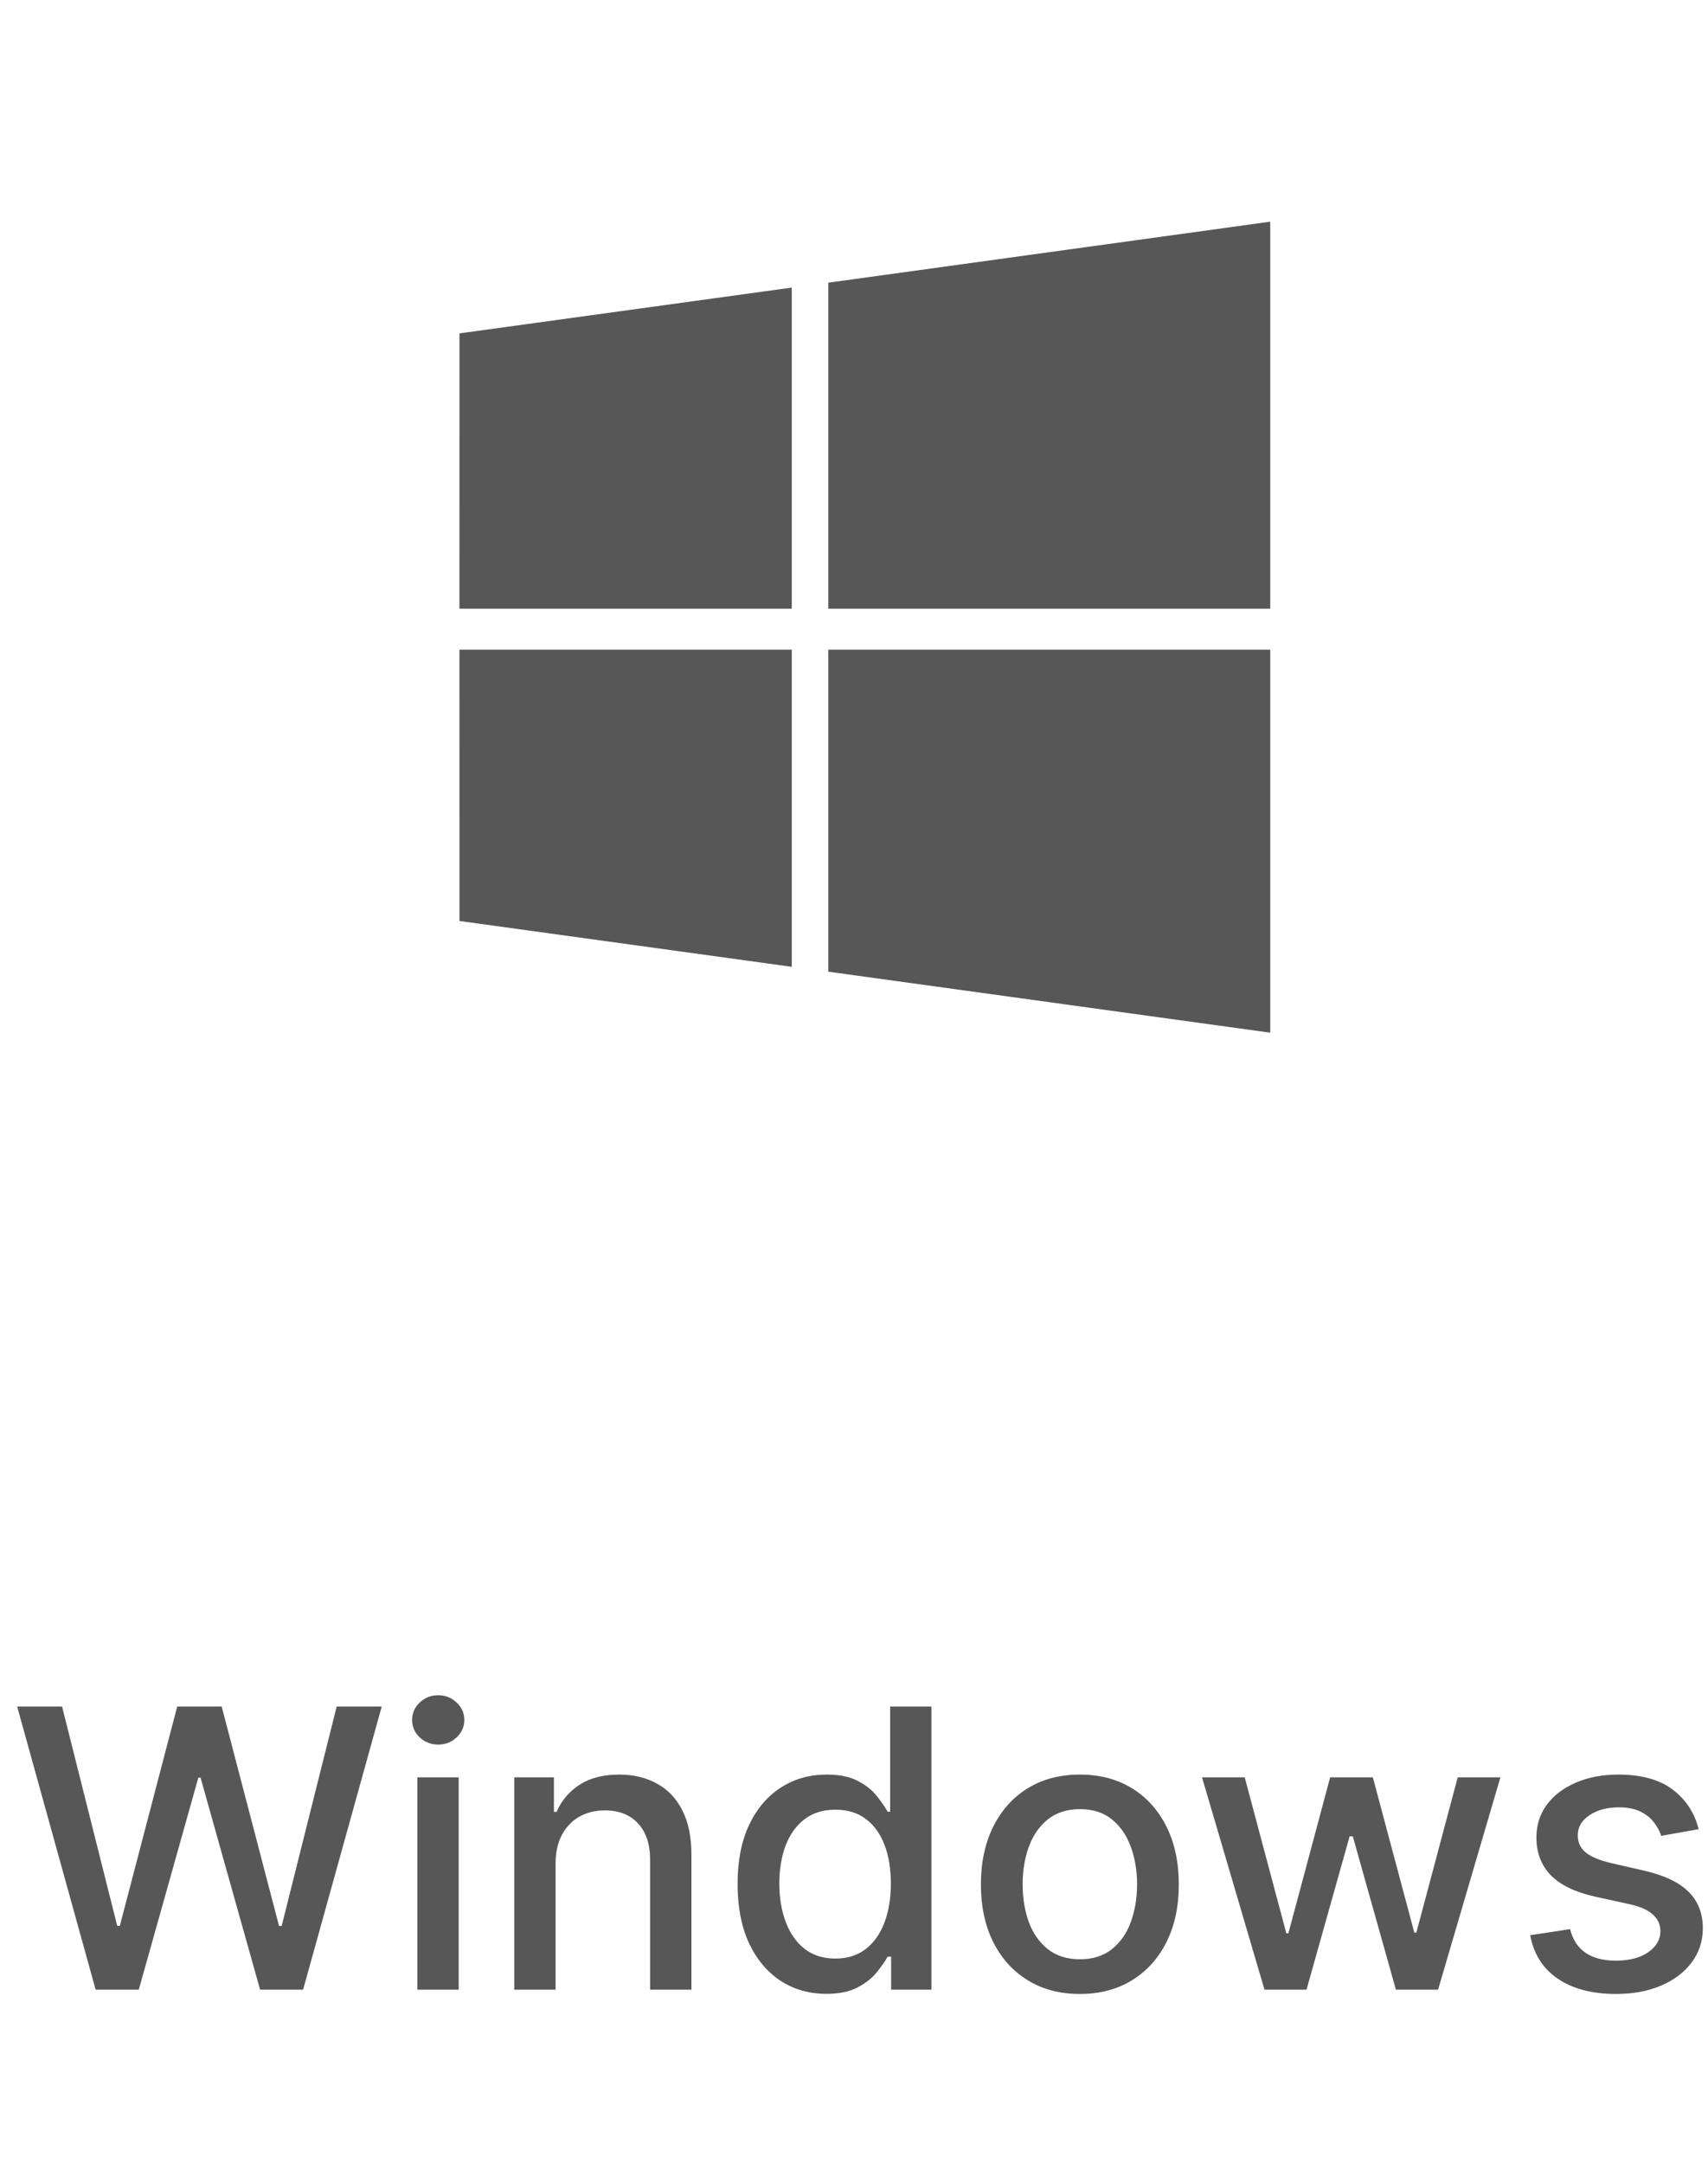 <svg xmlns="http://www.w3.org/2000/svg" width="79" height="100" viewBox="0 0 79 100" fill="none"><path d="M21.252 15.415L36.621 13.298V28.146H21.25L21.252 15.415ZM21.252 42.585L36.621 44.704V30.038H21.25L21.252 42.585ZM38.31 44.929L58.752 47.75V30.038H38.31V44.929ZM38.31 13.071V28.146H58.752V10.25L38.31 13.071Z" fill="#585757"></path><path d="M4.424 92L0.794 78.909H2.871L5.421 89.047H5.543L8.196 78.909H10.254L12.906 89.053H13.028L15.572 78.909H17.656L14.019 92H12.031L9.276 82.195H9.174L6.419 92H4.424ZM19.303 92V82.182H21.215V92H19.303ZM20.269 80.667C19.936 80.667 19.651 80.556 19.412 80.335C19.178 80.109 19.061 79.84 19.061 79.529C19.061 79.214 19.178 78.945 19.412 78.724C19.651 78.498 19.936 78.385 20.269 78.385C20.601 78.385 20.884 78.498 21.119 78.724C21.357 78.945 21.477 79.214 21.477 79.529C21.477 79.84 21.357 80.109 21.119 80.335C20.884 80.556 20.601 80.667 20.269 80.667ZM25.697 86.171V92H23.786V82.182H25.62V83.78H25.742C25.968 83.26 26.321 82.842 26.803 82.527C27.289 82.212 27.9 82.054 28.637 82.054C29.306 82.054 29.892 82.195 30.395 82.476C30.898 82.753 31.288 83.166 31.565 83.716C31.842 84.266 31.98 84.945 31.98 85.755V92H30.069V85.985C30.069 85.273 29.884 84.717 29.513 84.317C29.142 83.912 28.633 83.71 27.985 83.71C27.542 83.71 27.148 83.805 26.803 83.997C26.462 84.189 26.191 84.47 25.991 84.841C25.795 85.207 25.697 85.651 25.697 86.171ZM38.219 92.192C37.426 92.192 36.719 91.989 36.097 91.585C35.479 91.175 34.993 90.594 34.639 89.84C34.29 89.081 34.115 88.171 34.115 87.11C34.115 86.049 34.292 85.141 34.646 84.387C35.004 83.633 35.494 83.055 36.116 82.655C36.738 82.254 37.443 82.054 38.232 82.054C38.841 82.054 39.331 82.156 39.702 82.361C40.077 82.561 40.367 82.796 40.571 83.064C40.78 83.332 40.942 83.569 41.057 83.773H41.172V78.909H43.083V92H41.217V90.472H41.057C40.942 90.681 40.776 90.92 40.559 91.188C40.345 91.457 40.051 91.691 39.676 91.891C39.301 92.092 38.816 92.192 38.219 92.192ZM38.641 90.562C39.191 90.562 39.655 90.417 40.034 90.127C40.418 89.833 40.708 89.426 40.904 88.906C41.104 88.386 41.204 87.781 41.204 87.091C41.204 86.409 41.106 85.812 40.91 85.301C40.714 84.79 40.426 84.391 40.047 84.106C39.668 83.82 39.199 83.678 38.641 83.678C38.066 83.678 37.586 83.827 37.203 84.125C36.819 84.423 36.529 84.83 36.333 85.346C36.142 85.862 36.046 86.443 36.046 87.091C36.046 87.747 36.144 88.337 36.34 88.862C36.536 89.386 36.826 89.801 37.209 90.108C37.597 90.41 38.074 90.562 38.641 90.562ZM49.947 92.198C49.026 92.198 48.223 91.987 47.537 91.565C46.851 91.144 46.318 90.553 45.939 89.795C45.56 89.036 45.37 88.15 45.37 87.136C45.37 86.117 45.56 85.227 45.939 84.464C46.318 83.701 46.851 83.109 47.537 82.687C48.223 82.265 49.026 82.054 49.947 82.054C50.867 82.054 51.67 82.265 52.357 82.687C53.043 83.109 53.575 83.701 53.955 84.464C54.334 85.227 54.523 86.117 54.523 87.136C54.523 88.15 54.334 89.036 53.955 89.795C53.575 90.553 53.043 91.144 52.357 91.565C51.67 91.987 50.867 92.198 49.947 92.198ZM49.953 90.594C50.55 90.594 51.044 90.436 51.436 90.121C51.828 89.805 52.118 89.386 52.306 88.862C52.497 88.337 52.593 87.76 52.593 87.129C52.593 86.503 52.497 85.928 52.306 85.403C52.118 84.875 51.828 84.451 51.436 84.131C51.044 83.812 50.55 83.652 49.953 83.652C49.352 83.652 48.854 83.812 48.458 84.131C48.065 84.451 47.773 84.875 47.582 85.403C47.394 85.928 47.3 86.503 47.3 87.129C47.3 87.76 47.394 88.337 47.582 88.862C47.773 89.386 48.065 89.805 48.458 90.121C48.854 90.436 49.352 90.594 49.953 90.594ZM58.487 92L55.597 82.182H57.572L59.496 89.392H59.592L61.523 82.182H63.498L65.416 89.36H65.511L67.423 82.182H69.398L66.515 92H64.565L62.571 84.911H62.424L60.43 92H58.487ZM78.569 84.579L76.837 84.886C76.764 84.664 76.649 84.453 76.491 84.253C76.338 84.053 76.129 83.888 75.865 83.761C75.601 83.633 75.27 83.569 74.874 83.569C74.333 83.569 73.881 83.69 73.519 83.933C73.157 84.172 72.976 84.481 72.976 84.86C72.976 85.188 73.097 85.452 73.34 85.653C73.583 85.853 73.975 86.017 74.516 86.145L76.076 86.503C76.979 86.712 77.653 87.033 78.096 87.468C78.539 87.903 78.761 88.467 78.761 89.162C78.761 89.75 78.59 90.274 78.249 90.734C77.913 91.19 77.442 91.548 76.837 91.808C76.236 92.068 75.539 92.198 74.746 92.198C73.647 92.198 72.75 91.964 72.055 91.495C71.361 91.022 70.935 90.351 70.777 89.481L72.624 89.2C72.739 89.682 72.976 90.046 73.334 90.293C73.692 90.536 74.158 90.658 74.734 90.658C75.36 90.658 75.861 90.528 76.236 90.268C76.611 90.004 76.798 89.682 76.798 89.303C76.798 88.996 76.683 88.738 76.453 88.529C76.227 88.32 75.88 88.163 75.411 88.056L73.749 87.692C72.833 87.483 72.156 87.151 71.716 86.695C71.282 86.239 71.064 85.661 71.064 84.962C71.064 84.383 71.227 83.876 71.55 83.441C71.874 83.006 72.322 82.668 72.893 82.425C73.464 82.178 74.118 82.054 74.855 82.054C75.916 82.054 76.751 82.284 77.361 82.744C77.97 83.2 78.373 83.812 78.569 84.579Z" fill="#585757"></path></svg>